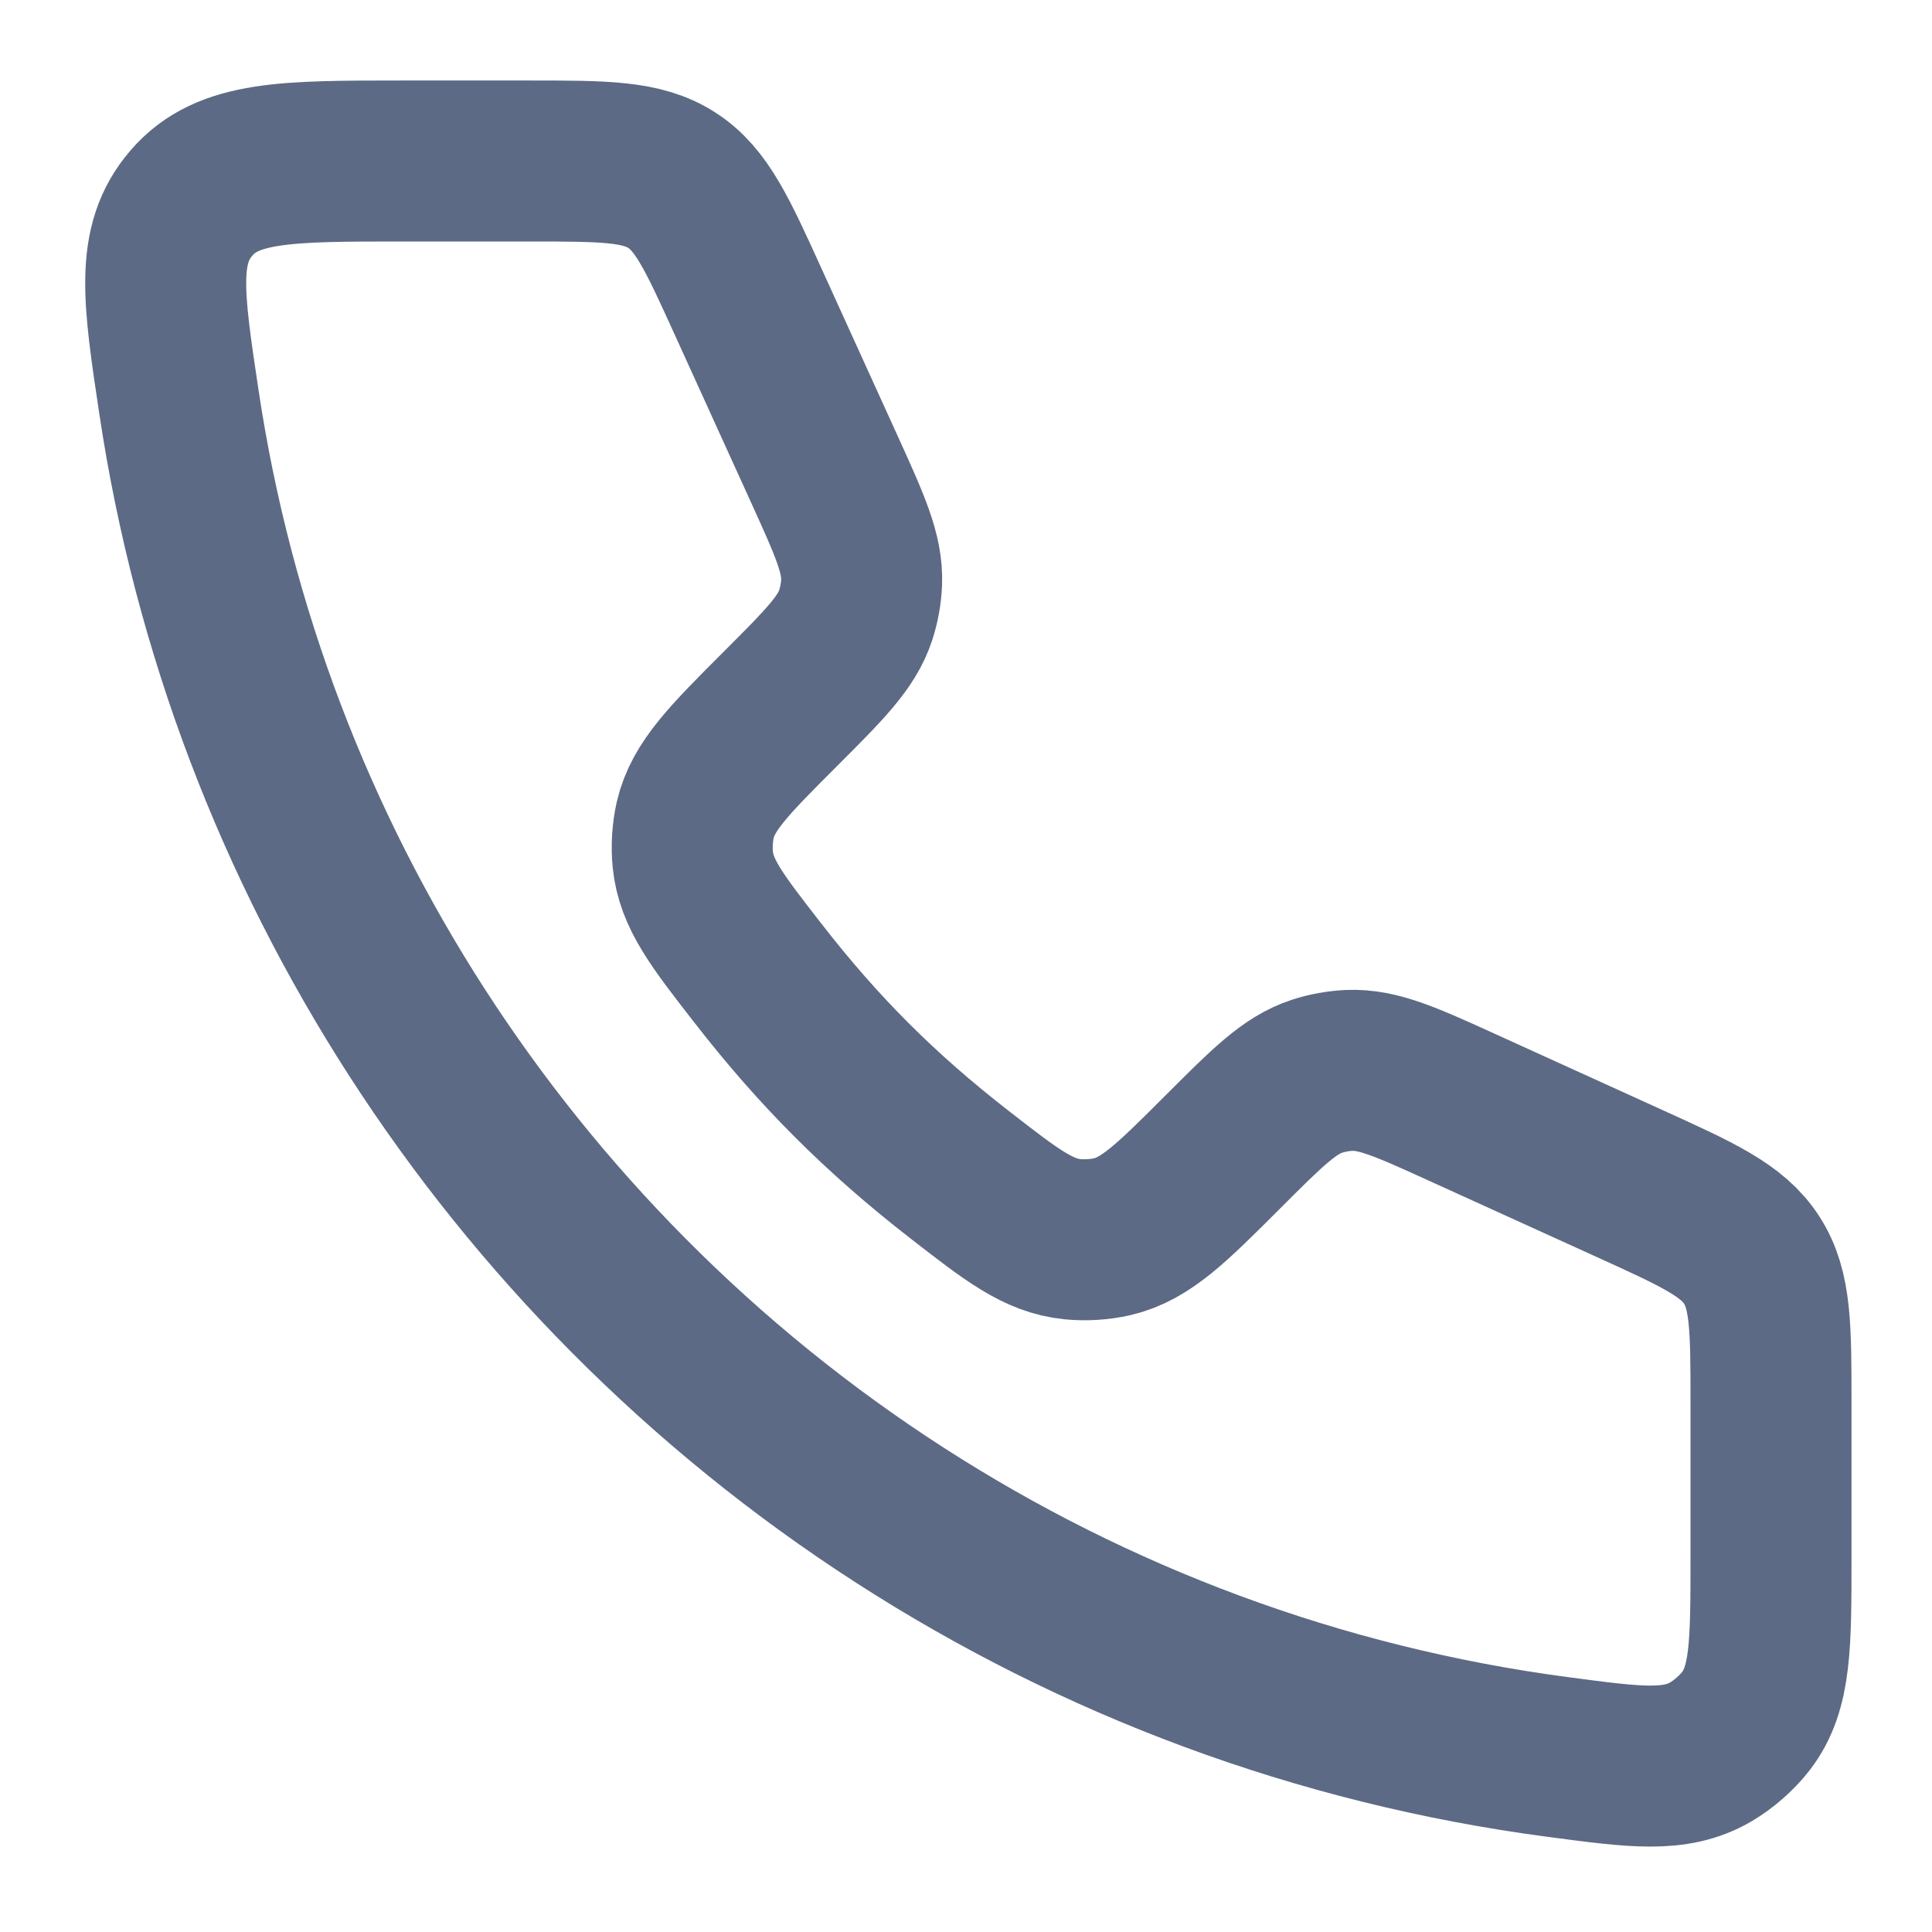 <svg width="24" height="24" viewBox="0 0 24 24" fill="none" xmlns="http://www.w3.org/2000/svg">
<path d="M6.568 2H5C3.552 2 2.828 2 2.379 2.521C1.93 3.042 2.027 3.691 2.222 4.989C2.649 7.842 3.679 10.497 5.178 12.822C5.938 14.001 6.819 15.095 7.803 16.087C8.823 17.115 9.955 18.034 11.178 18.822C13.595 20.38 16.37 21.432 19.353 21.826C20.323 21.955 20.809 22.019 21.25 21.764C21.407 21.673 21.579 21.523 21.689 21.379C22 20.975 22 20.432 22 19.345V17.432C22 16.494 22 16.025 21.761 15.654C21.522 15.283 21.095 15.089 20.241 14.701L18.178 13.763C17.473 13.442 17.12 13.282 16.762 13.297C16.625 13.303 16.489 13.328 16.359 13.37C16.018 13.482 15.744 13.756 15.196 14.304C14.554 14.946 14.233 15.267 13.813 15.364C13.663 15.398 13.479 15.41 13.325 15.394C12.897 15.351 12.571 15.098 11.919 14.591C10.937 13.828 10.17 13.062 9.409 12.081C8.902 11.429 8.649 11.103 8.606 10.675C8.59 10.521 8.602 10.337 8.636 10.187C8.733 9.767 9.054 9.446 9.696 8.804C10.244 8.256 10.518 7.982 10.63 7.641C10.672 7.511 10.697 7.375 10.703 7.238C10.718 6.88 10.558 6.527 10.237 5.821L9.299 3.759C8.911 2.905 8.717 2.478 8.346 2.239C7.975 2 7.506 2 6.568 2Z" stroke="#5D6A85" stroke-width="2" stroke-linejoin="round"/>
</svg>
